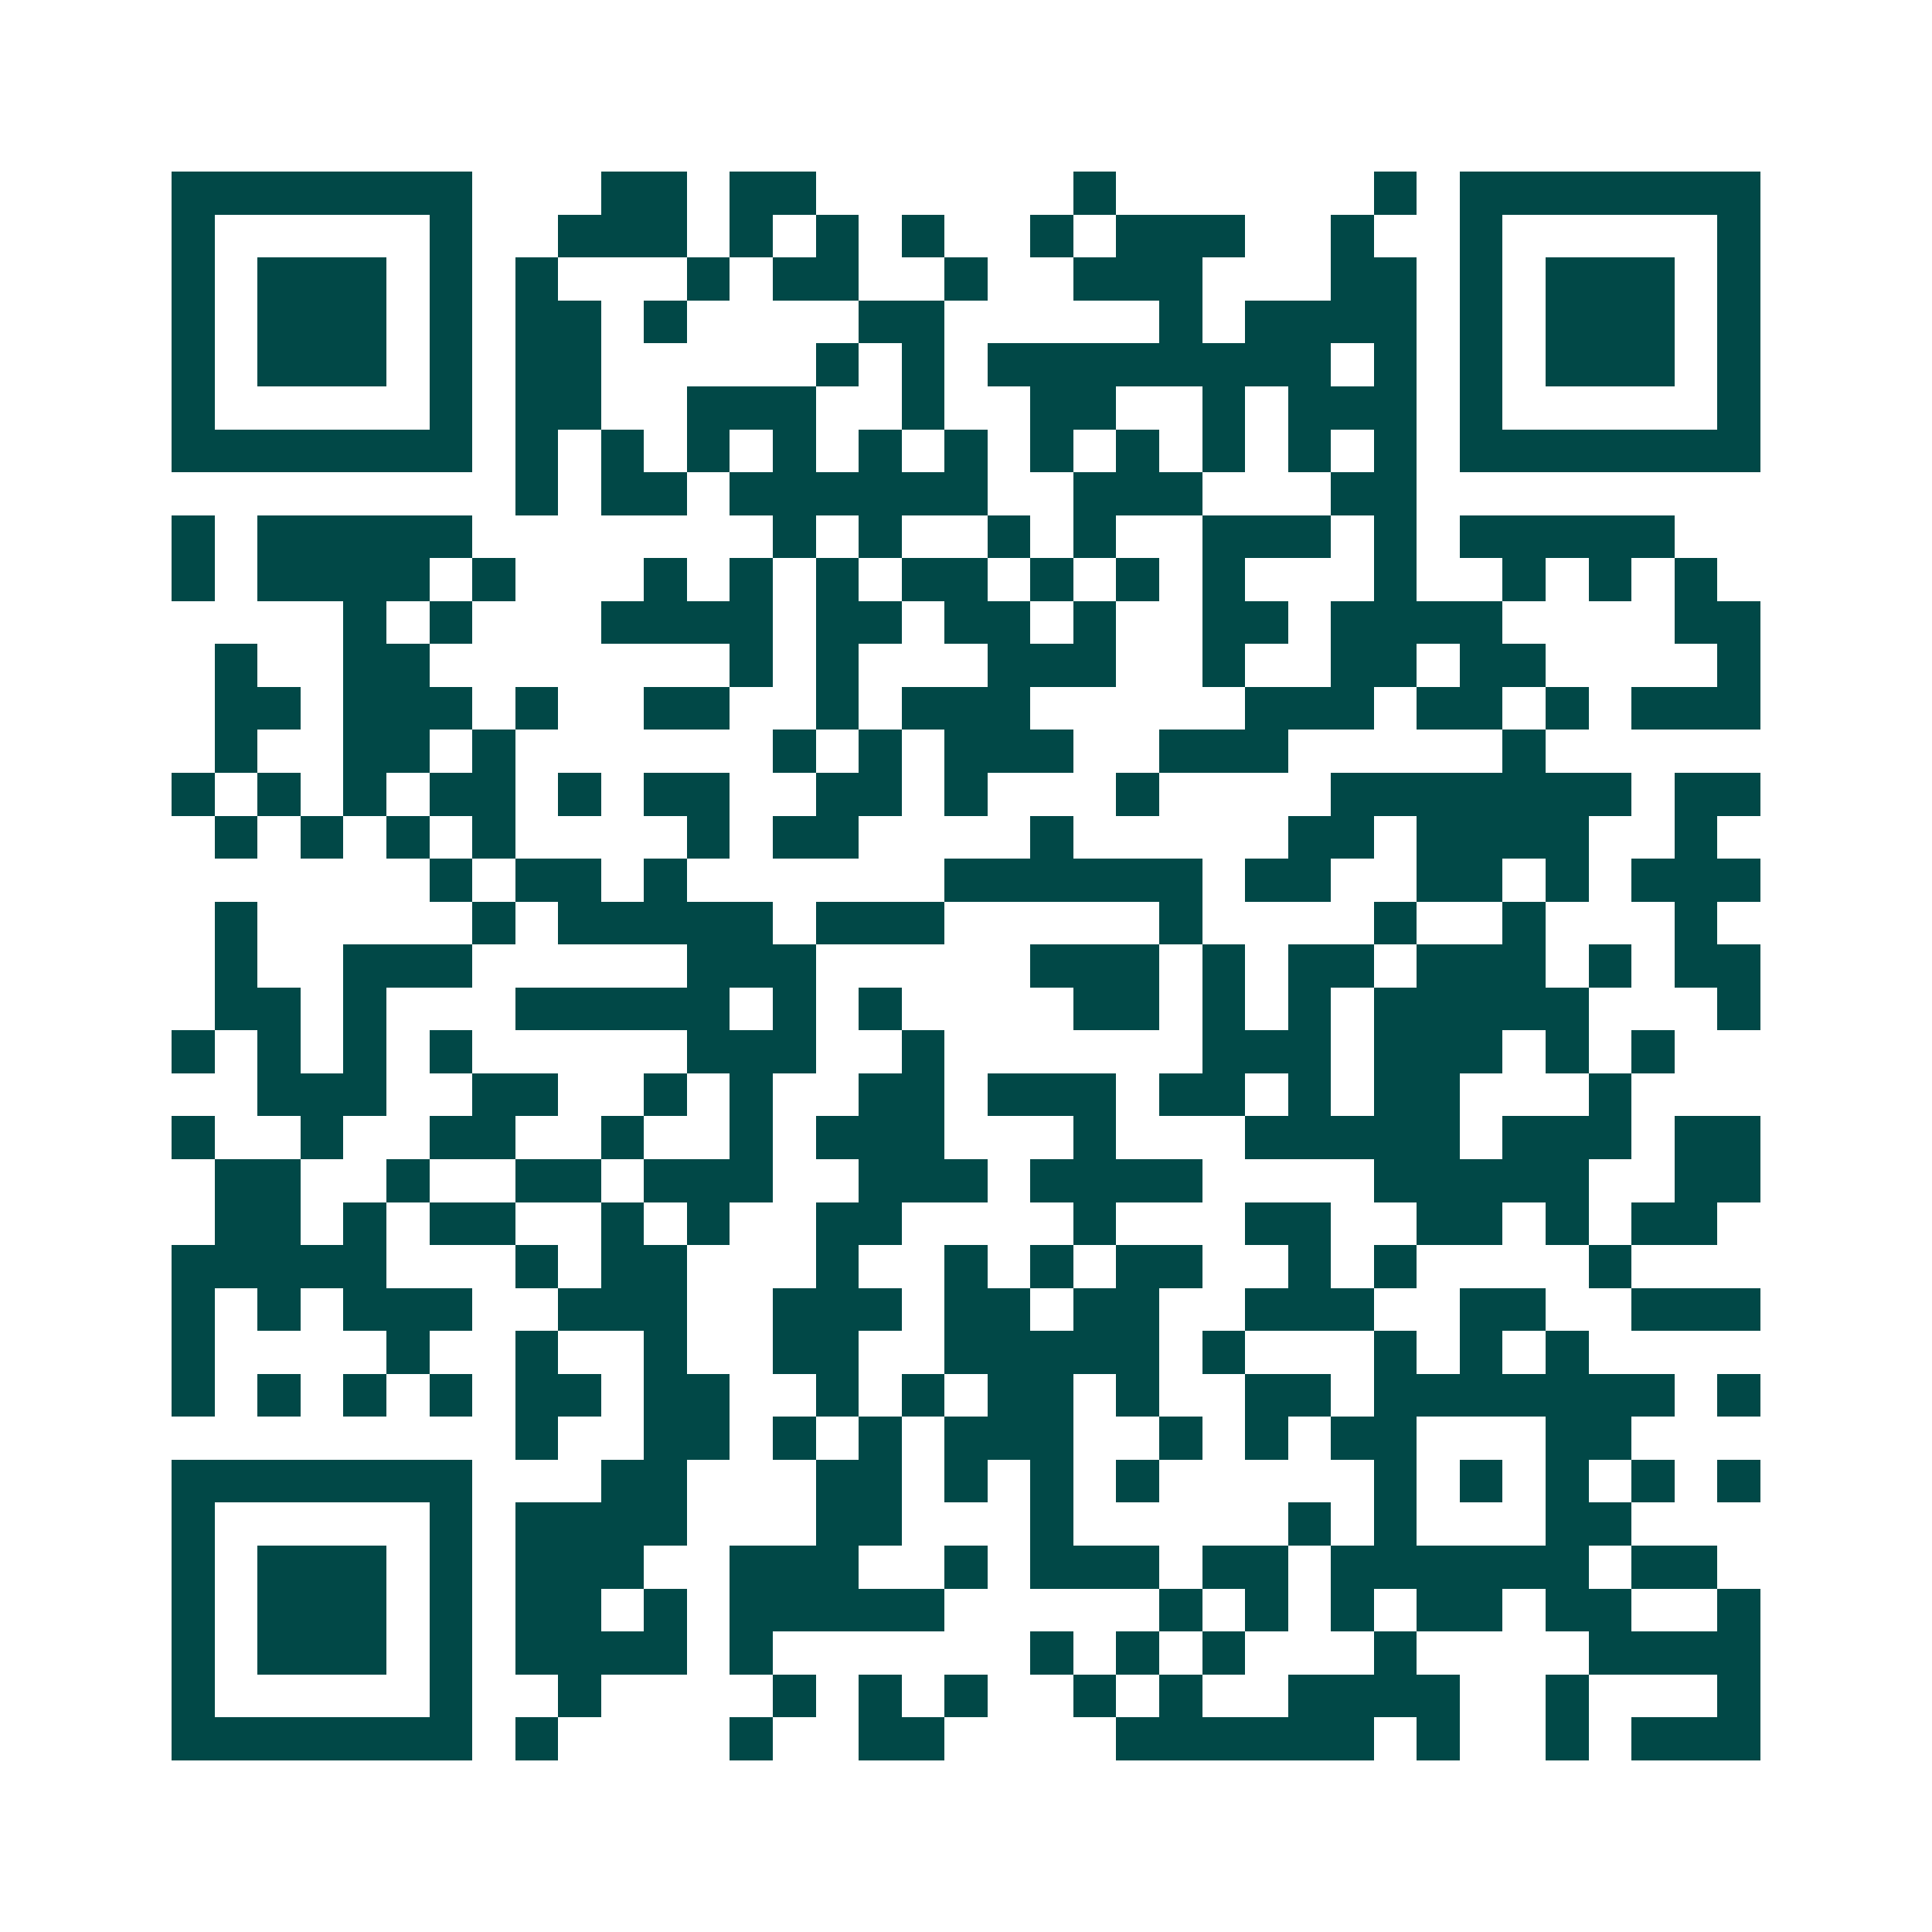 <svg xmlns="http://www.w3.org/2000/svg" width="200" height="200" viewBox="0 0 45 45" shape-rendering="crispEdges"><path fill="#ffffff" d="M0 0h45v45H0z"/><path stroke="#014847" d="M4 4.5h7m3 0h2m1 0h2m6 0h1m6 0h1m1 0h7M4 5.5h1m5 0h1m2 0h3m1 0h1m1 0h1m1 0h1m2 0h1m1 0h3m2 0h1m2 0h1m5 0h1M4 6.5h1m1 0h3m1 0h1m1 0h1m3 0h1m1 0h2m2 0h1m2 0h3m3 0h2m1 0h1m1 0h3m1 0h1M4 7.5h1m1 0h3m1 0h1m1 0h2m1 0h1m4 0h2m5 0h1m1 0h4m1 0h1m1 0h3m1 0h1M4 8.5h1m1 0h3m1 0h1m1 0h2m5 0h1m1 0h1m1 0h8m1 0h1m1 0h1m1 0h3m1 0h1M4 9.5h1m5 0h1m1 0h2m2 0h3m2 0h1m2 0h2m2 0h1m1 0h3m1 0h1m5 0h1M4 10.5h7m1 0h1m1 0h1m1 0h1m1 0h1m1 0h1m1 0h1m1 0h1m1 0h1m1 0h1m1 0h1m1 0h1m1 0h7M12 11.5h1m1 0h2m1 0h6m2 0h3m3 0h2M4 12.5h1m1 0h5m7 0h1m1 0h1m2 0h1m1 0h1m2 0h3m1 0h1m1 0h5M4 13.5h1m1 0h4m1 0h1m3 0h1m1 0h1m1 0h1m1 0h2m1 0h1m1 0h1m1 0h1m3 0h1m2 0h1m1 0h1m1 0h1M8 14.5h1m1 0h1m3 0h4m1 0h2m1 0h2m1 0h1m2 0h2m1 0h4m4 0h2M5 15.5h1m2 0h2m7 0h1m1 0h1m3 0h3m2 0h1m2 0h2m1 0h2m4 0h1M5 16.5h2m1 0h3m1 0h1m2 0h2m2 0h1m1 0h3m5 0h3m1 0h2m1 0h1m1 0h3M5 17.5h1m2 0h2m1 0h1m6 0h1m1 0h1m1 0h3m2 0h3m5 0h1M4 18.5h1m1 0h1m1 0h1m1 0h2m1 0h1m1 0h2m2 0h2m1 0h1m3 0h1m4 0h7m1 0h2M5 19.5h1m1 0h1m1 0h1m1 0h1m4 0h1m1 0h2m4 0h1m5 0h2m1 0h4m2 0h1M10 20.5h1m1 0h2m1 0h1m6 0h6m1 0h2m2 0h2m1 0h1m1 0h3M5 21.5h1m5 0h1m1 0h5m1 0h3m5 0h1m4 0h1m2 0h1m3 0h1M5 22.5h1m2 0h3m5 0h3m5 0h3m1 0h1m1 0h2m1 0h3m1 0h1m1 0h2M5 23.5h2m1 0h1m3 0h5m1 0h1m1 0h1m4 0h2m1 0h1m1 0h1m1 0h5m3 0h1M4 24.5h1m1 0h1m1 0h1m1 0h1m5 0h3m2 0h1m6 0h3m1 0h3m1 0h1m1 0h1M6 25.5h3m2 0h2m2 0h1m1 0h1m2 0h2m1 0h3m1 0h2m1 0h1m1 0h2m3 0h1M4 26.5h1m2 0h1m2 0h2m2 0h1m2 0h1m1 0h3m3 0h1m3 0h5m1 0h3m1 0h2M5 27.5h2m2 0h1m2 0h2m1 0h3m2 0h3m1 0h4m4 0h5m2 0h2M5 28.5h2m1 0h1m1 0h2m2 0h1m1 0h1m2 0h2m4 0h1m3 0h2m2 0h2m1 0h1m1 0h2M4 29.5h5m3 0h1m1 0h2m3 0h1m2 0h1m1 0h1m1 0h2m2 0h1m1 0h1m4 0h1M4 30.5h1m1 0h1m1 0h3m2 0h3m2 0h3m1 0h2m1 0h2m2 0h3m2 0h2m2 0h3M4 31.5h1m4 0h1m2 0h1m2 0h1m2 0h2m2 0h5m1 0h1m3 0h1m1 0h1m1 0h1M4 32.5h1m1 0h1m1 0h1m1 0h1m1 0h2m1 0h2m2 0h1m1 0h1m1 0h2m1 0h1m2 0h2m1 0h7m1 0h1M12 33.5h1m2 0h2m1 0h1m1 0h1m1 0h3m2 0h1m1 0h1m1 0h2m3 0h2M4 34.5h7m3 0h2m3 0h2m1 0h1m1 0h1m1 0h1m5 0h1m1 0h1m1 0h1m1 0h1m1 0h1M4 35.5h1m5 0h1m1 0h4m3 0h2m3 0h1m5 0h1m1 0h1m3 0h2M4 36.5h1m1 0h3m1 0h1m1 0h3m2 0h3m2 0h1m1 0h3m1 0h2m1 0h6m1 0h2M4 37.5h1m1 0h3m1 0h1m1 0h2m1 0h1m1 0h5m5 0h1m1 0h1m1 0h1m1 0h2m1 0h2m2 0h1M4 38.5h1m1 0h3m1 0h1m1 0h4m1 0h1m6 0h1m1 0h1m1 0h1m3 0h1m4 0h4M4 39.5h1m5 0h1m2 0h1m4 0h1m1 0h1m1 0h1m2 0h1m1 0h1m2 0h4m2 0h1m3 0h1M4 40.5h7m1 0h1m4 0h1m2 0h2m4 0h6m1 0h1m2 0h1m1 0h3"/></svg>

